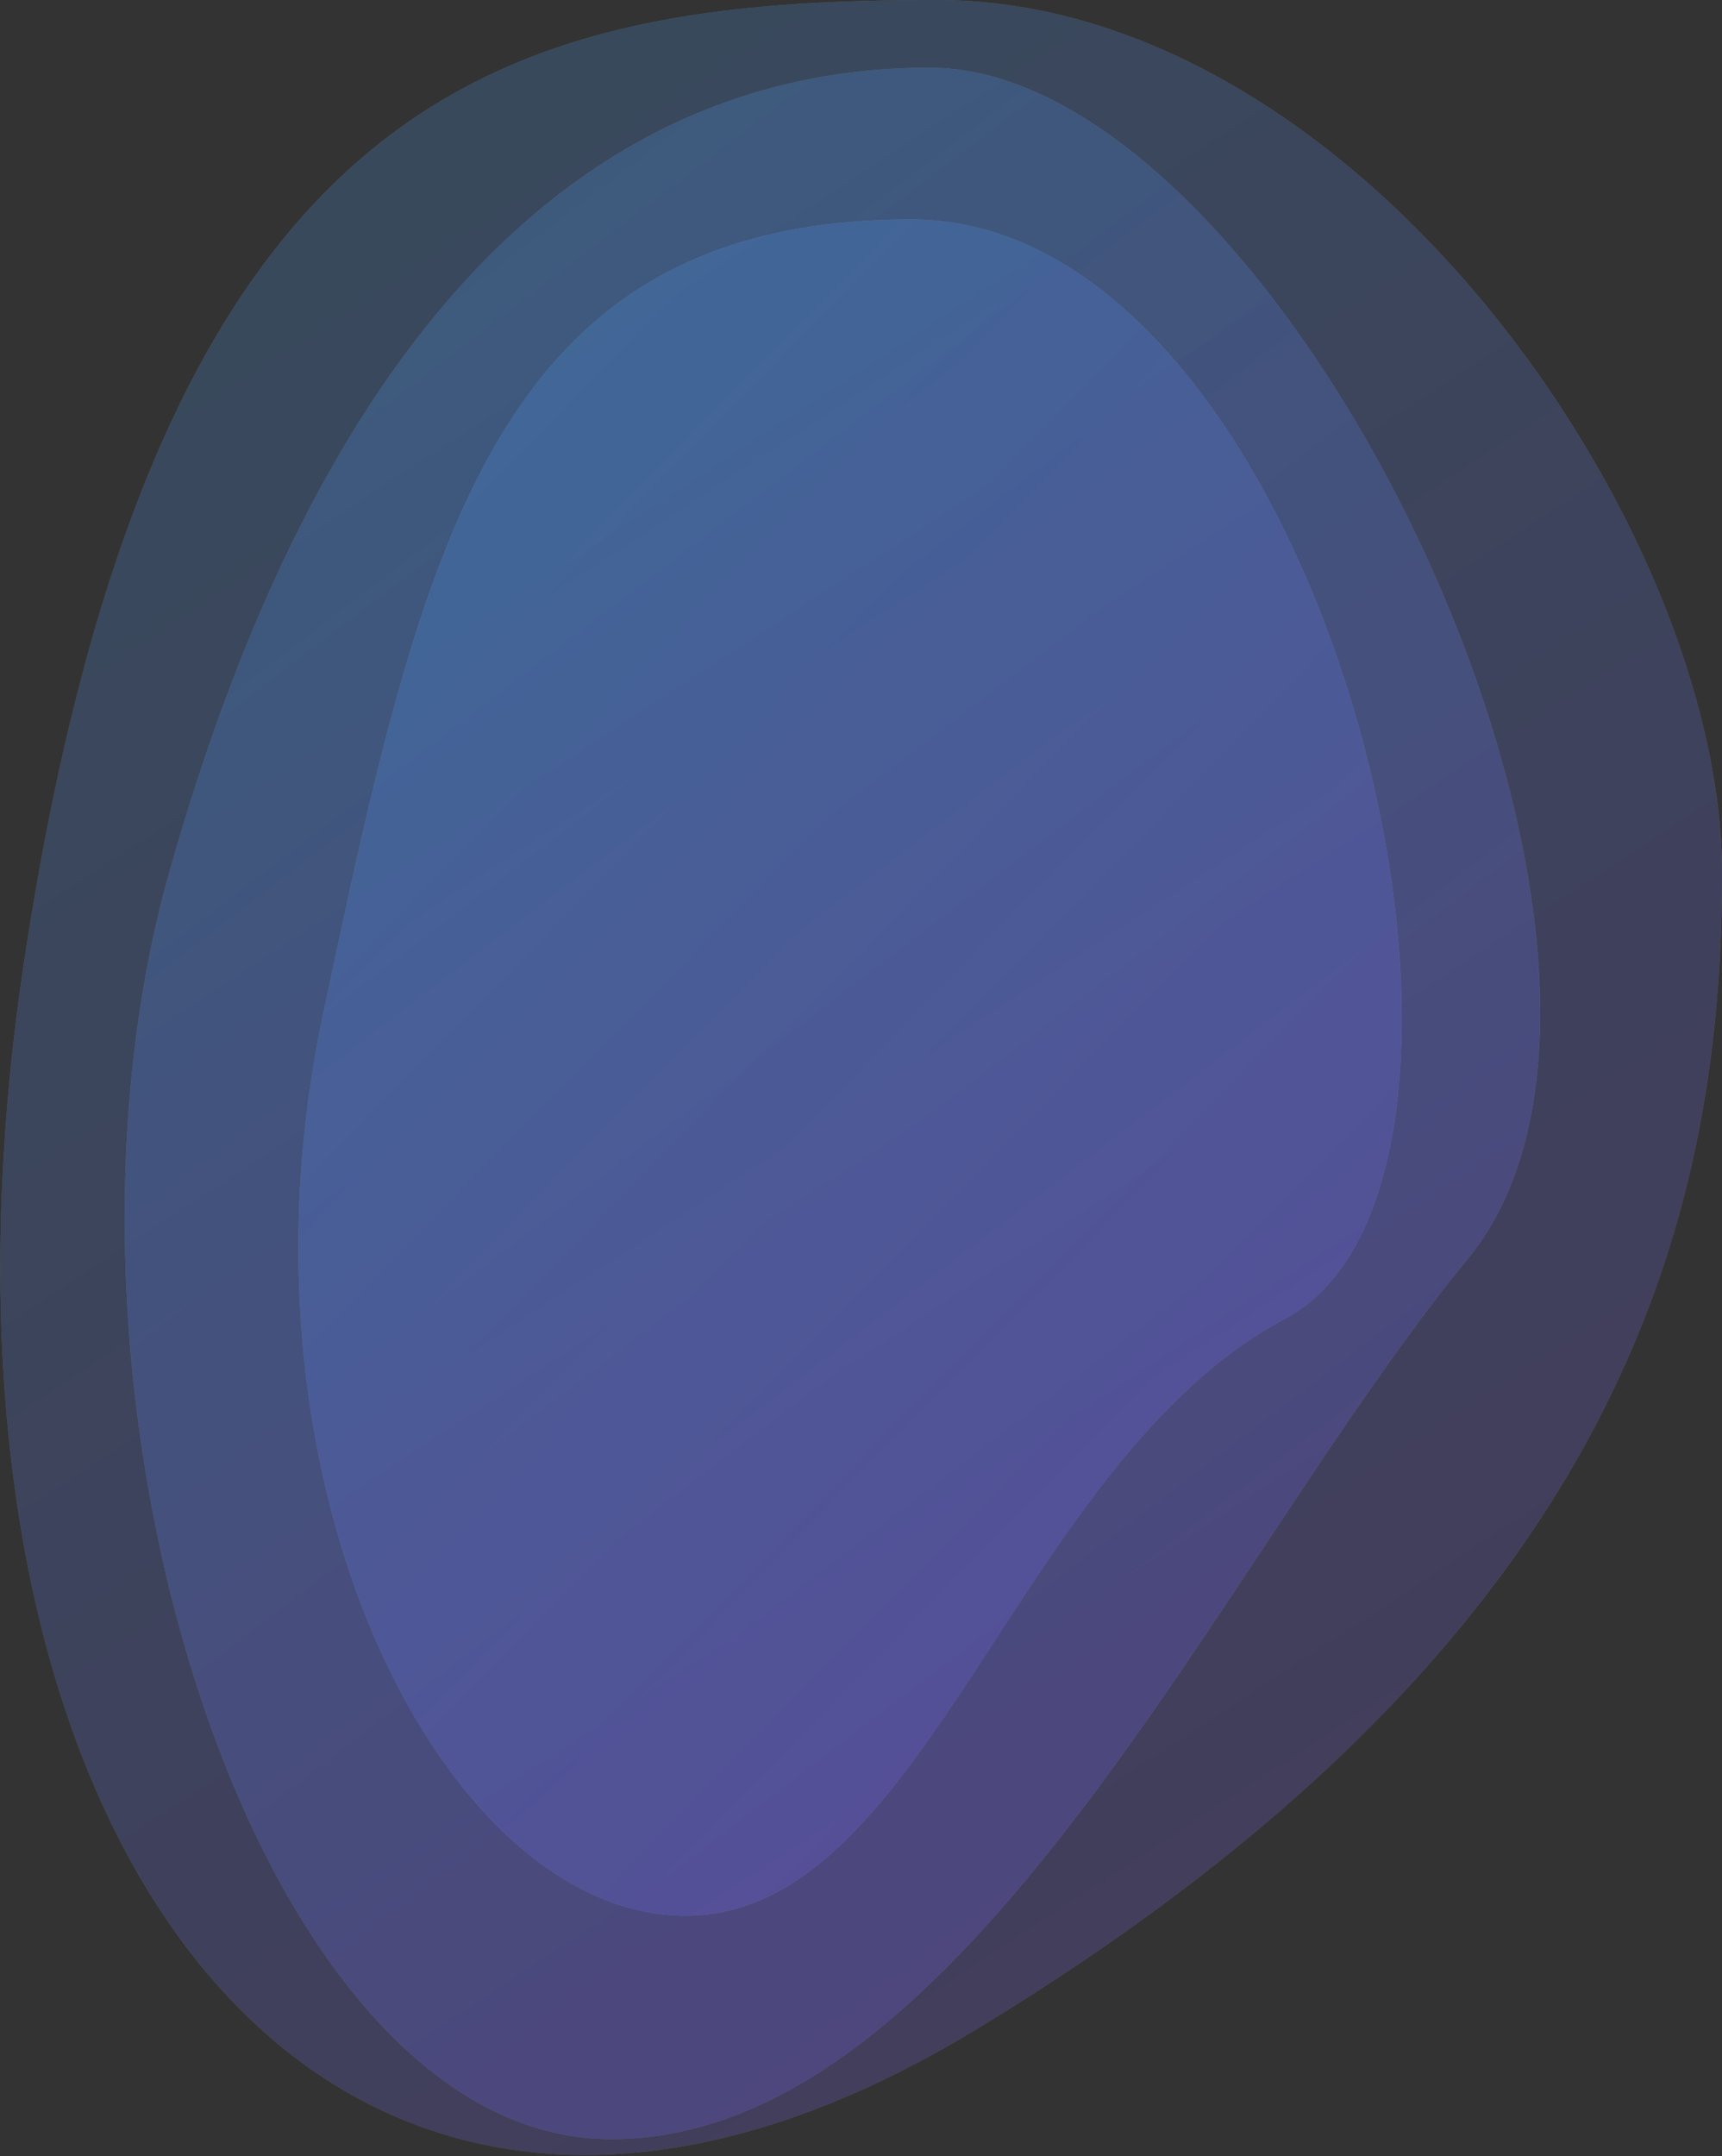 <?xml version="1.0" encoding="UTF-8"?> <svg xmlns="http://www.w3.org/2000/svg" width="1311" height="1641" viewBox="0 0 1311 1641" fill="none"><rect x="0" y="0" width="1311" height="1641" fill="#333333" stroke="none"/> <g opacity="0.2"> <path d="M1311 664.5C1311 927.959 1233.5 1248 741.499 1545.5C249.5 1843 -83.37 1402.16 18.673 729.829C120.715 57.5 393.343 0 713.349 0C1033.36 0 1311 401.041 1311 664.5Z" fill="white"></path> <path d="M1311 664.5C1311 927.959 1233.5 1248 741.499 1545.5C249.5 1843 -83.37 1402.16 18.673 729.829C120.715 57.5 393.343 0 713.349 0C1033.36 0 1311 401.041 1311 664.5Z" fill="url(#paint0_linear)"></path> </g> <g opacity="0.2"> <path d="M1117.5 958C931.001 1184.5 736.26 1628 465.332 1628C194.405 1628 17.101 1059.96 129 663.5C240.899 267.038 436.848 51.5 707.776 51.5C978.704 51.5 1304 731.5 1117.5 958Z" fill="white"></path> <path d="M1117.5 958C931.001 1184.5 736.26 1628 465.332 1628C194.405 1628 17.101 1059.96 129 663.5C240.899 267.038 436.848 51.5 707.776 51.5C978.704 51.5 1304 731.5 1117.5 958Z" fill="url(#paint1_linear)"></path> </g> <g opacity="0.2"> <path d="M978.502 1003.5C774.363 1112 705.39 1458 521.999 1458C338.607 1458 170.048 1131.19 245.793 772.945C321.537 414.705 375.684 167 693.842 167C1012 167 1182.64 895 978.502 1003.5Z" fill="white"></path> <path d="M978.502 1003.5C774.363 1112 705.39 1458 521.999 1458C338.607 1458 170.048 1131.19 245.793 772.945C321.537 414.705 375.684 167 693.842 167C1012 167 1182.64 895 978.502 1003.5Z" fill="url(#paint2_linear)"></path> </g> <defs> <linearGradient id="paint0_linear" x1="515.791" y1="3810.2" x2="-1944.71" y2="45.329" gradientUnits="userSpaceOnUse"> <stop stop-color="#B721FF"></stop> <stop offset="1" stop-color="#21D4FD"></stop> </linearGradient> <linearGradient id="paint1_linear" x1="512.751" y1="3690.38" x2="-1947.71" y2="463.821" gradientUnits="userSpaceOnUse"> <stop stop-color="#B721FF"></stop> <stop offset="1" stop-color="#21D4FD"></stop> </linearGradient> <linearGradient id="paint2_linear" x1="532.148" y1="3413.39" x2="-1772.92" y2="1148.94" gradientUnits="userSpaceOnUse"> <stop stop-color="#B721FF"></stop> <stop offset="1" stop-color="#21D4FD"></stop> </linearGradient> </defs> </svg> 